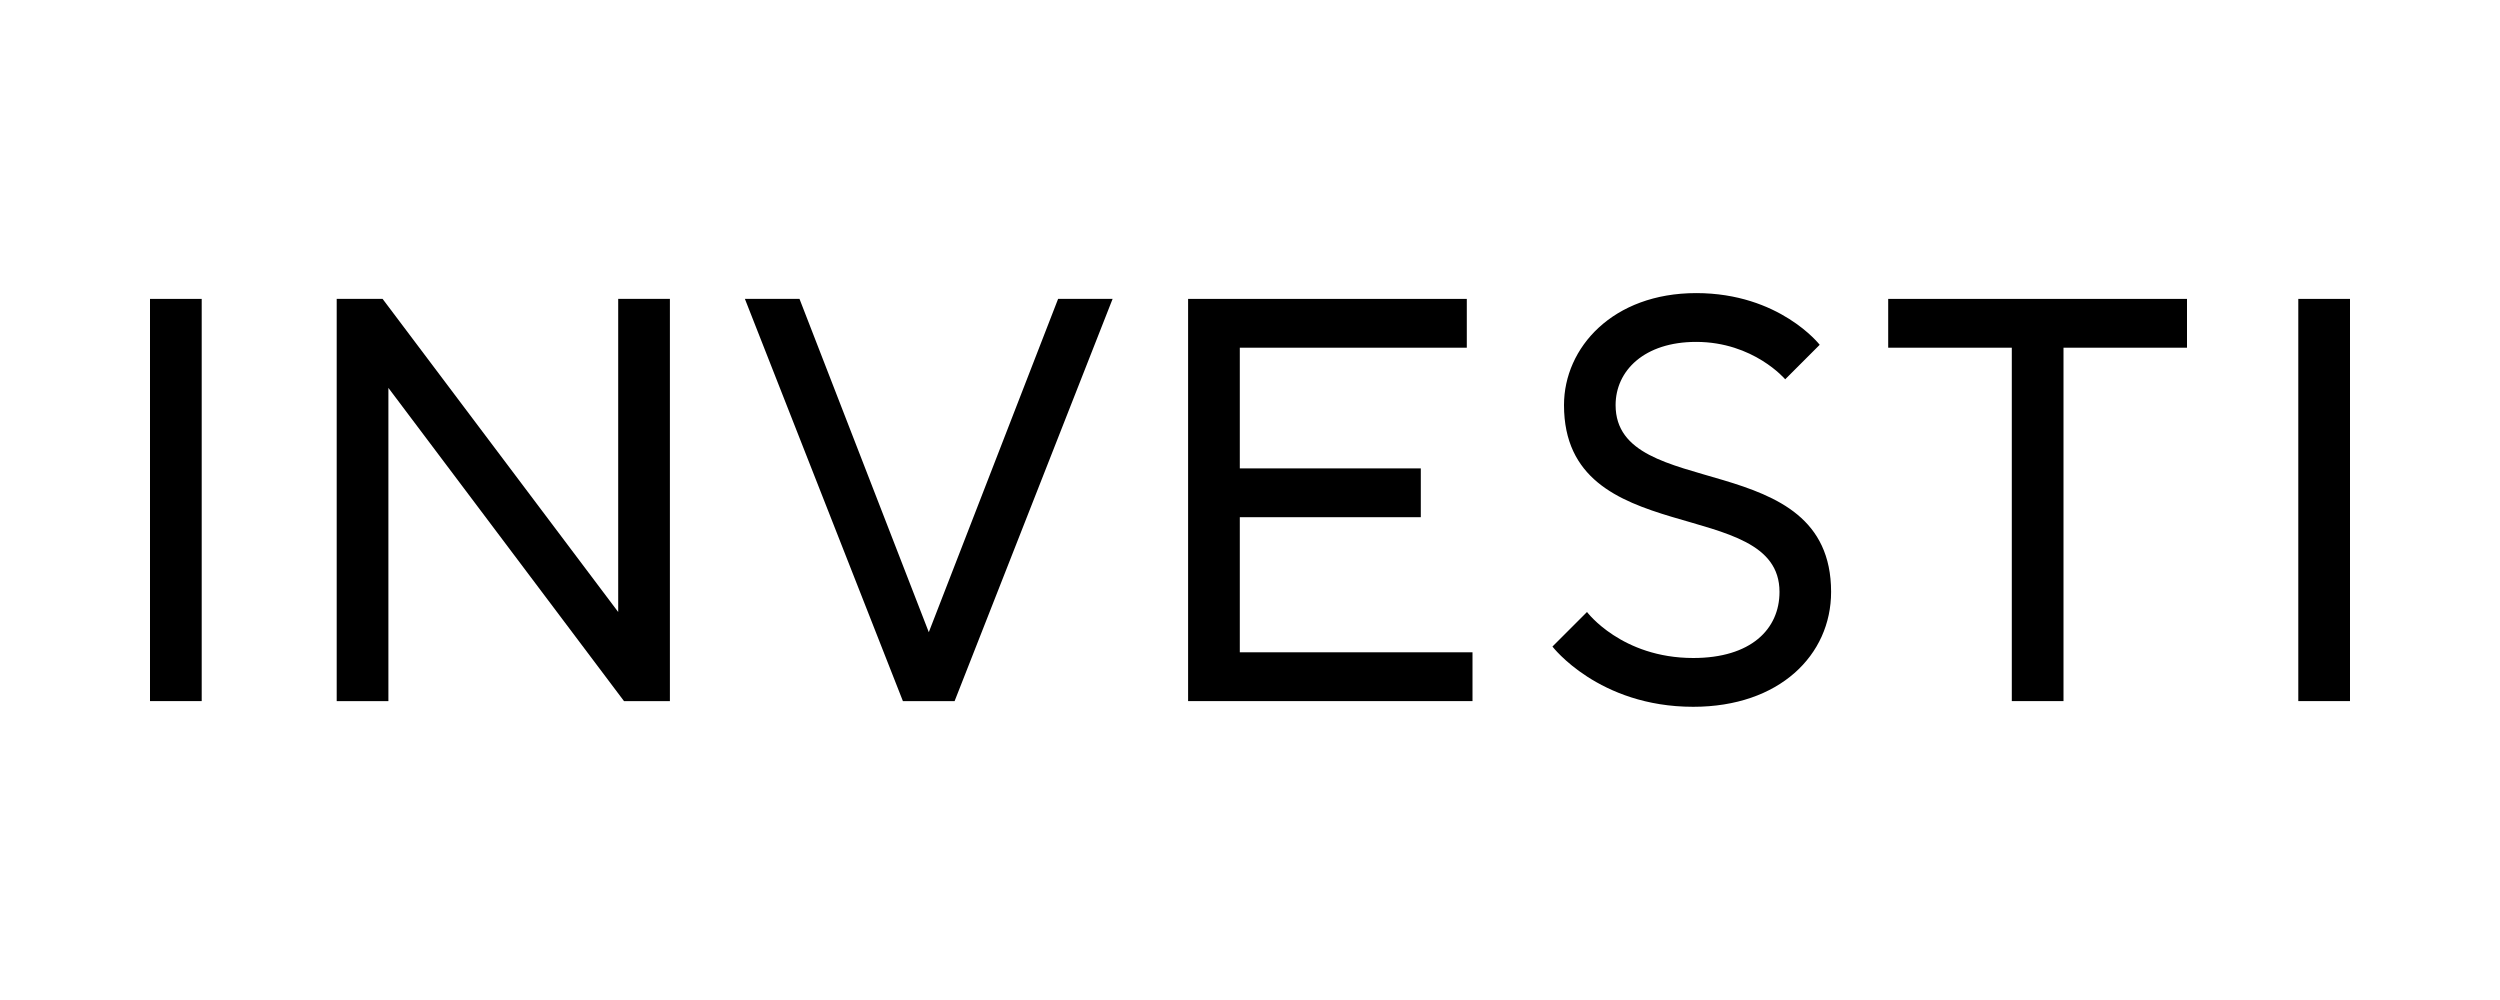 <?xml version="1.0" encoding="UTF-8"?><svg id="investi" xmlns="http://www.w3.org/2000/svg" viewBox="0 0 250 100"><path d="m155.25,64.65l3.45-3.45s3.45,4.6,10.63,4.6c5.75,0,8.62-2.87,8.62-6.61,0-9.77-21.55-4.02-21.55-18.68,0-5.75,4.88-11.2,13.22-11.2s12.35,5.17,12.35,5.17l-3.45,3.45s-3.16-3.74-8.91-3.74c-5.17,0-8.05,2.87-8.05,6.32,0,9.77,21.55,4.02,21.55,18.68,0,6.32-5.17,11.49-13.79,11.49-9.48,0-14.08-6.03-14.08-6.03"/><polygon points="201.18 34.77 188.82 34.77 188.82 29.89 218.7 29.89 218.7 34.77 206.35 34.77 206.35 70.11 201.18 70.11 201.18 34.77"/><rect x="229.83" y="29.89" width="5.17" height="40.22"/><rect x="15" y="29.89" width="5.17" height="40.22"/><polygon points="33.67 29.89 38.26 29.89 61.82 61.2 61.82 29.89 66.99 29.89 66.99 70.11 62.4 70.11 38.84 38.79 38.84 70.11 33.67 70.11 33.67 29.89"/><polygon points="74.49 29.89 79.95 29.89 92.88 63.22 105.81 29.89 111.26 29.89 95.46 70.11 90.29 70.11 74.49 29.89"/><polygon points="118.81 29.89 146.68 29.89 146.68 34.77 123.98 34.77 123.98 46.84 142.08 46.84 142.08 51.72 123.98 51.72 123.98 65.23 147.25 65.23 147.25 70.11 118.81 70.11 118.81 29.89"/></svg>